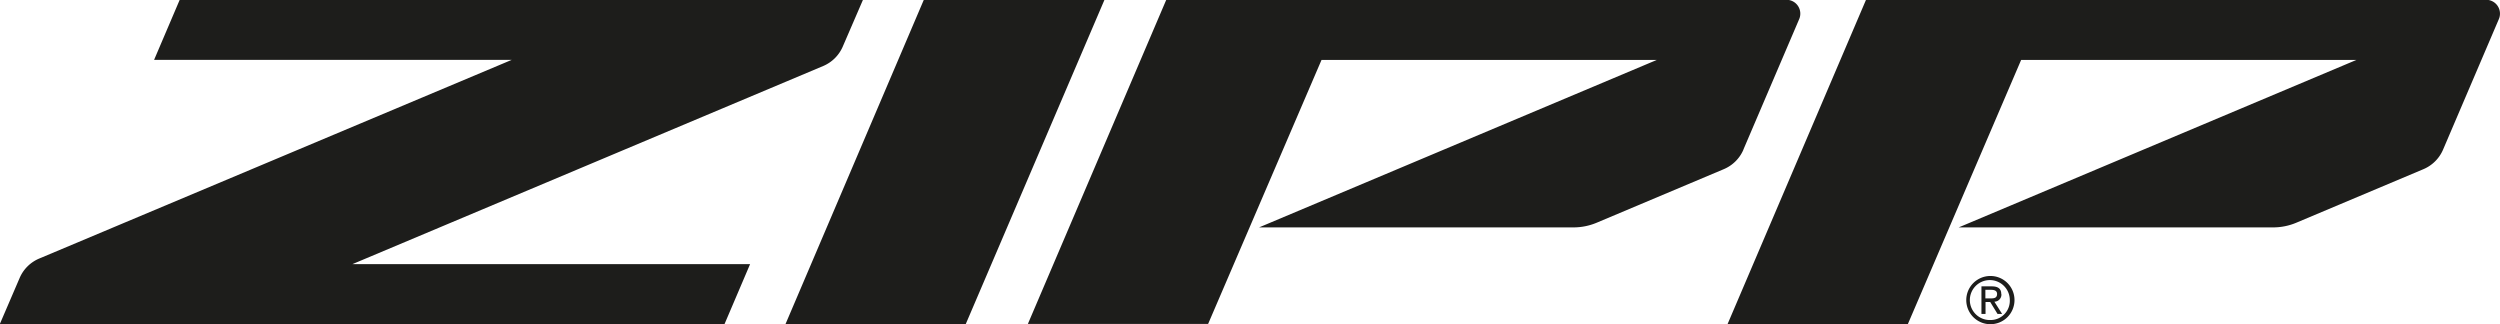 <svg id="Layer_1" data-name="Layer 1" xmlns="http://www.w3.org/2000/svg" width="489.34" height="63.46" viewBox="0 0 489.34 63.46">
  <defs>
    <style>
      .cls-1 {
        fill: #1d1d1b;
      }
    </style>
  </defs>
  <title>zipp-logo-freelogovectors.net</title>
  <path class="cls-1" d="M394.94,280.91a3.91,3.91,0,1,1,3.78-3.91,3.76,3.76,0,0,1-3.78,3.91m0-8.62a4.72,4.72,0,1,0,4.7,4.71,4.71,4.71,0,0,0-4.7-4.71m-1,4.39V275h1.1c.56,0,1.19.12,1.19.8,0,.84-.64.88-1.32.88Zm3.11-.83c0-1.08-.63-1.53-1.88-1.53h-2v5.4h.8v-2.34h.92l1.43,2.34h.9l-1.52-2.4a1.39,1.39,0,0,0,1.38-1.47M492,218.27H370.56l-27.09,63.45h35.29L400.94,230h65.63l-77.85,32.78h61.56a11.67,11.67,0,0,0,4.48-.9l24.93-10.5a7.24,7.24,0,0,0,3.83-3.81L494.45,222a2.71,2.71,0,0,0-2.5-3.77M346.57,247.56,357.5,222a2.71,2.71,0,0,0-2.5-3.77H233.61l-27.09,63.45H241.8L264,230h65.63l-77.85,32.78h61.56a11.71,11.71,0,0,0,4.48-.9l24.92-10.5a7.23,7.23,0,0,0,3.84-3.81M166.46,231.19a7.24,7.24,0,0,0,3.82-3.78l3.95-9.14H40.49l-5,11.72h70L13,268.88a7.21,7.21,0,0,0-3.83,3.81l-3.87,9H147.15l5-11.72H74.31Zm19.68-12.92-27.07,63.46h35.28l27.15-63.46Z" transform="translate(-5.33 -218.27)"/>
</svg>

